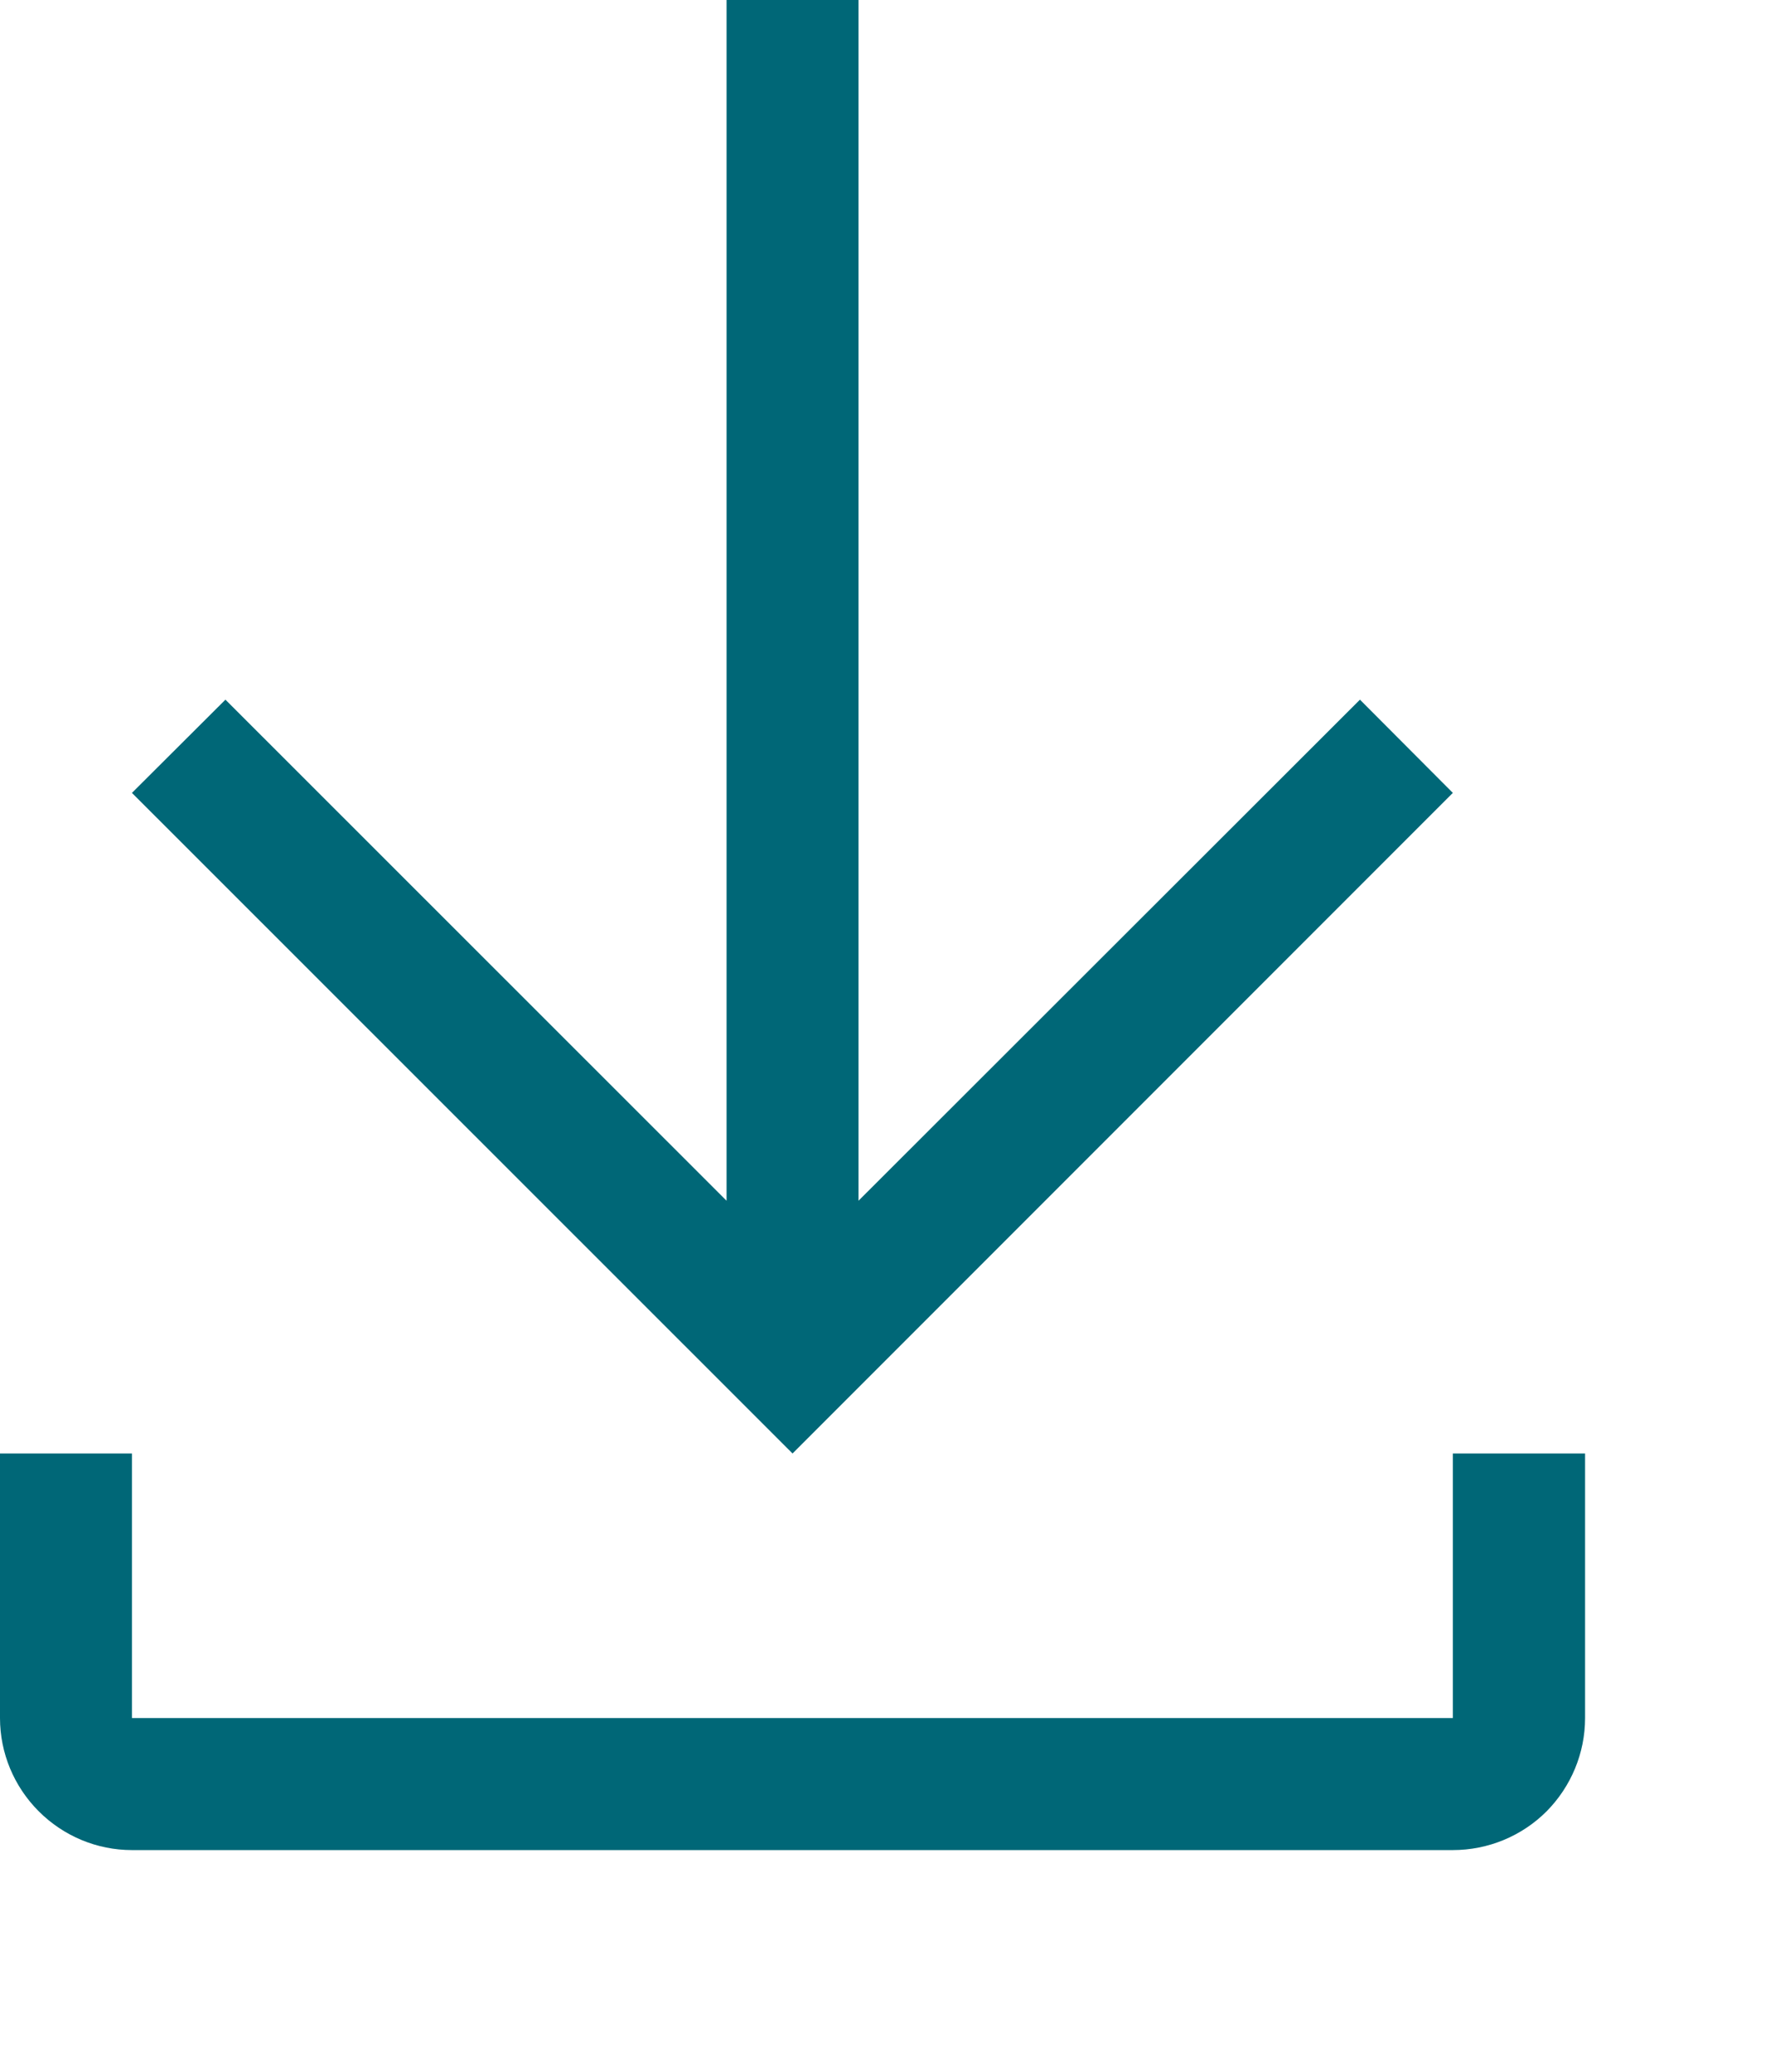 <?xml version="1.0" encoding="utf-8"?>
<svg xmlns="http://www.w3.org/2000/svg" fill="none" height="100%" overflow="visible" preserveAspectRatio="none" style="display: block;" viewBox="0 0 6 7" width="100%">
<path d="M0.446 4.911V5.805H4.911V4.911H5.358V5.805C5.358 5.923 5.311 6.036 5.228 6.12C5.144 6.204 5.03 6.251 4.911 6.251H0.446C0.328 6.251 0.215 6.204 0.131 6.12C0.047 6.036 3.54652e-05 5.923 0 5.805V4.911H0.446ZM2.902 0V4.057L4.597 2.364L4.911 2.679L2.679 4.911L0.446 2.679L0.762 2.364L2.456 4.057V0H2.902Z" fill="#006777" id="Vector"/>
</svg>
